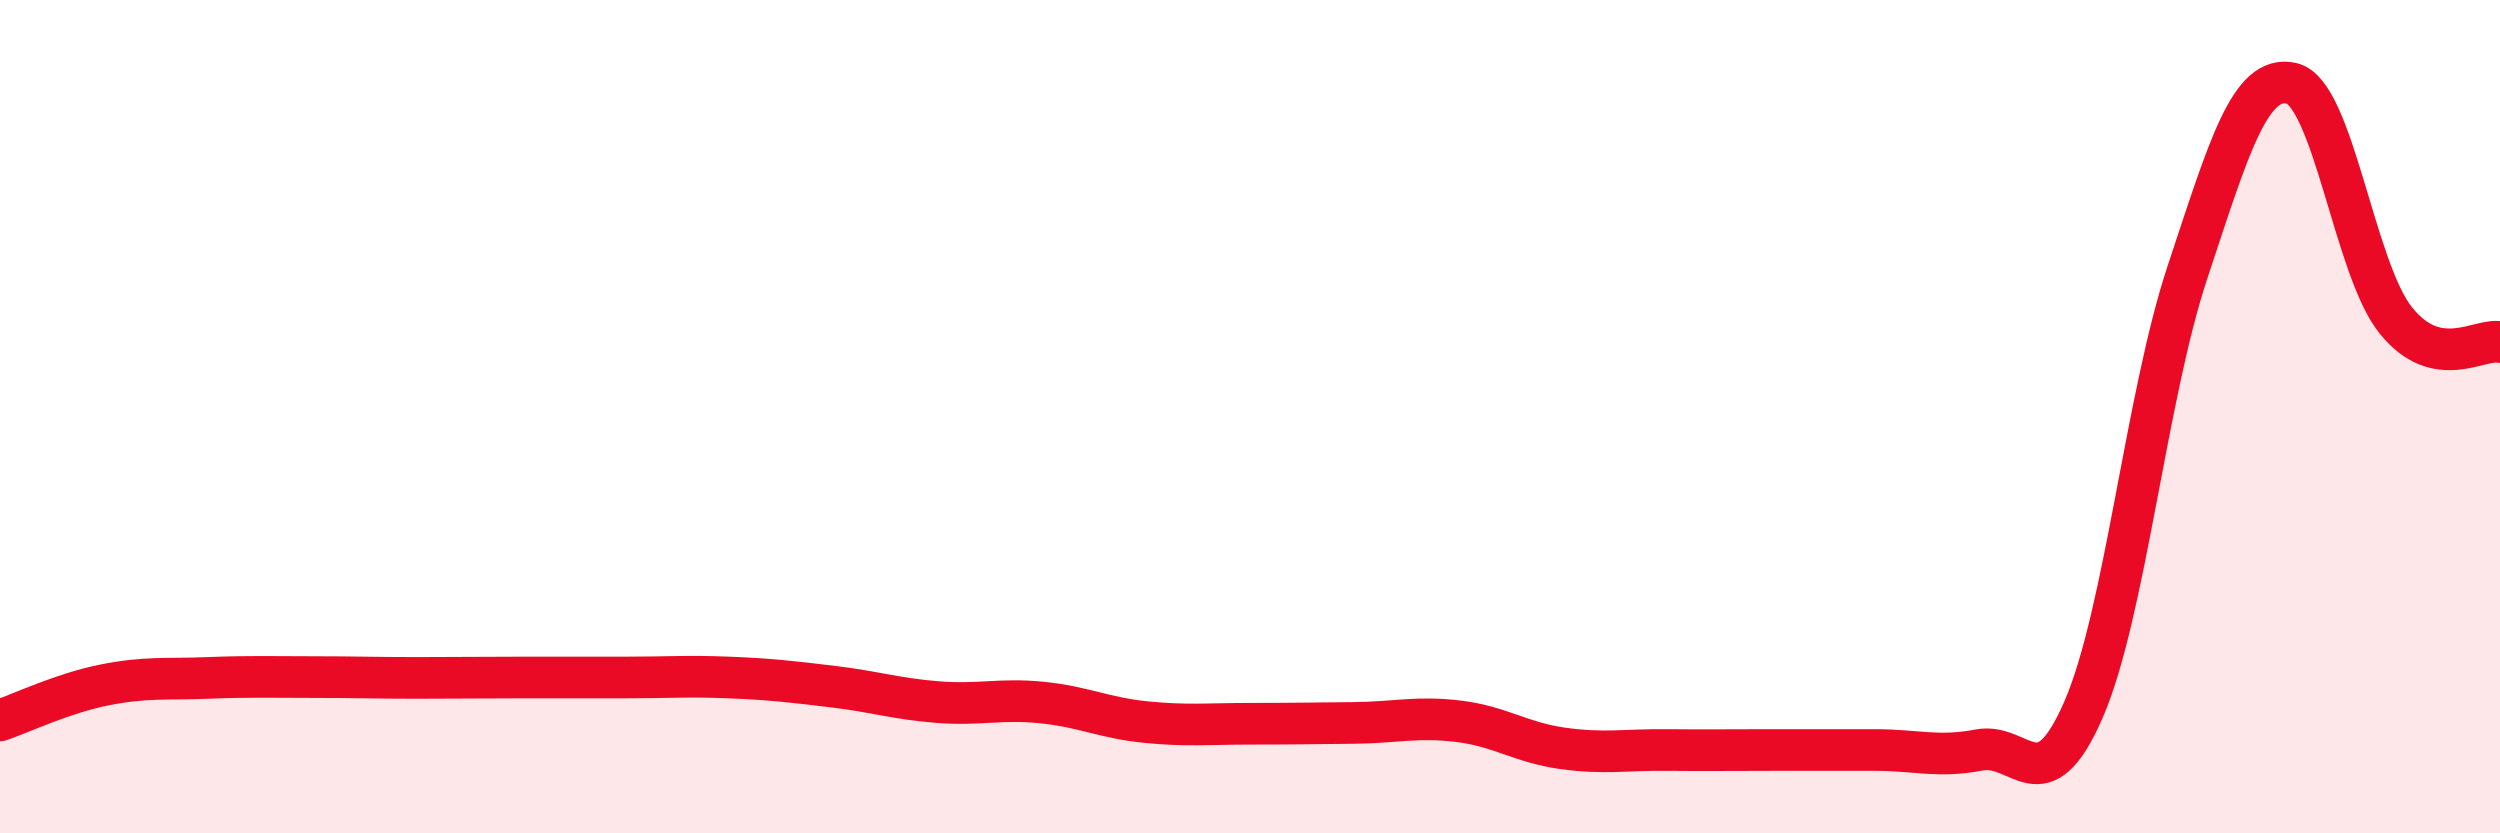 
    <svg width="60" height="20" viewBox="0 0 60 20" xmlns="http://www.w3.org/2000/svg">
      <path
        d="M 0,17.29 C 0.5,17.12 1.5,16.64 2.5,16.44 C 3.5,16.24 4,16.31 5,16.27 C 6,16.23 6.5,16.25 7.5,16.25 C 8.5,16.25 9,16.27 10,16.27 C 11,16.27 11.5,16.26 12.5,16.26 C 13.5,16.26 14,16.26 15,16.26 C 16,16.26 16.5,16.22 17.5,16.26 C 18.5,16.3 19,16.36 20,16.48 C 21,16.6 21.5,16.77 22.5,16.85 C 23.5,16.93 24,16.76 25,16.86 C 26,16.96 26.5,17.23 27.5,17.33 C 28.5,17.43 29,17.37 30,17.37 C 31,17.37 31.5,17.36 32.5,17.35 C 33.5,17.34 34,17.19 35,17.31 C 36,17.43 36.5,17.82 37.5,17.96 C 38.5,18.1 39,17.99 40,18 C 41,18.01 41.5,18 42.5,18 C 43.5,18 44,18 45,18 C 46,18 46.5,18.19 47.5,18 C 48.5,17.81 49,19.33 50,17.04 C 51,14.75 51.5,9.54 52.5,6.53 C 53.5,3.52 54,1.77 55,2 C 56,2.23 56.5,6.45 57.5,7.69 C 58.5,8.93 59.5,8.11 60,8.21L60 20L0 20Z"
        fill="#EB0A25"
        opacity="0.1"
        stroke-linecap="round"
        stroke-linejoin="round"
      />
      <path
        d="M 0,17.29 C 0.5,17.12 1.5,16.64 2.5,16.44 C 3.5,16.24 4,16.31 5,16.27 C 6,16.23 6.5,16.25 7.5,16.25 C 8.5,16.25 9,16.27 10,16.27 C 11,16.27 11.5,16.26 12.5,16.26 C 13.5,16.26 14,16.26 15,16.26 C 16,16.26 16.5,16.22 17.5,16.26 C 18.5,16.3 19,16.36 20,16.48 C 21,16.6 21.5,16.77 22.5,16.85 C 23.5,16.93 24,16.76 25,16.86 C 26,16.96 26.5,17.23 27.5,17.33 C 28.5,17.43 29,17.37 30,17.37 C 31,17.37 31.5,17.36 32.5,17.35 C 33.5,17.34 34,17.19 35,17.31 C 36,17.43 36.5,17.82 37.5,17.96 C 38.5,18.1 39,17.99 40,18 C 41,18.01 41.5,18 42.5,18 C 43.5,18 44,18 45,18 C 46,18 46.5,18.19 47.5,18 C 48.5,17.81 49,19.33 50,17.04 C 51,14.75 51.5,9.54 52.5,6.53 C 53.5,3.52 54,1.77 55,2 C 56,2.23 56.5,6.45 57.5,7.69 C 58.5,8.93 59.5,8.11 60,8.21"
        stroke="#EB0A25"
        stroke-width="1"
        fill="none"
        stroke-linecap="round"
        stroke-linejoin="round"
      />
    </svg>
  